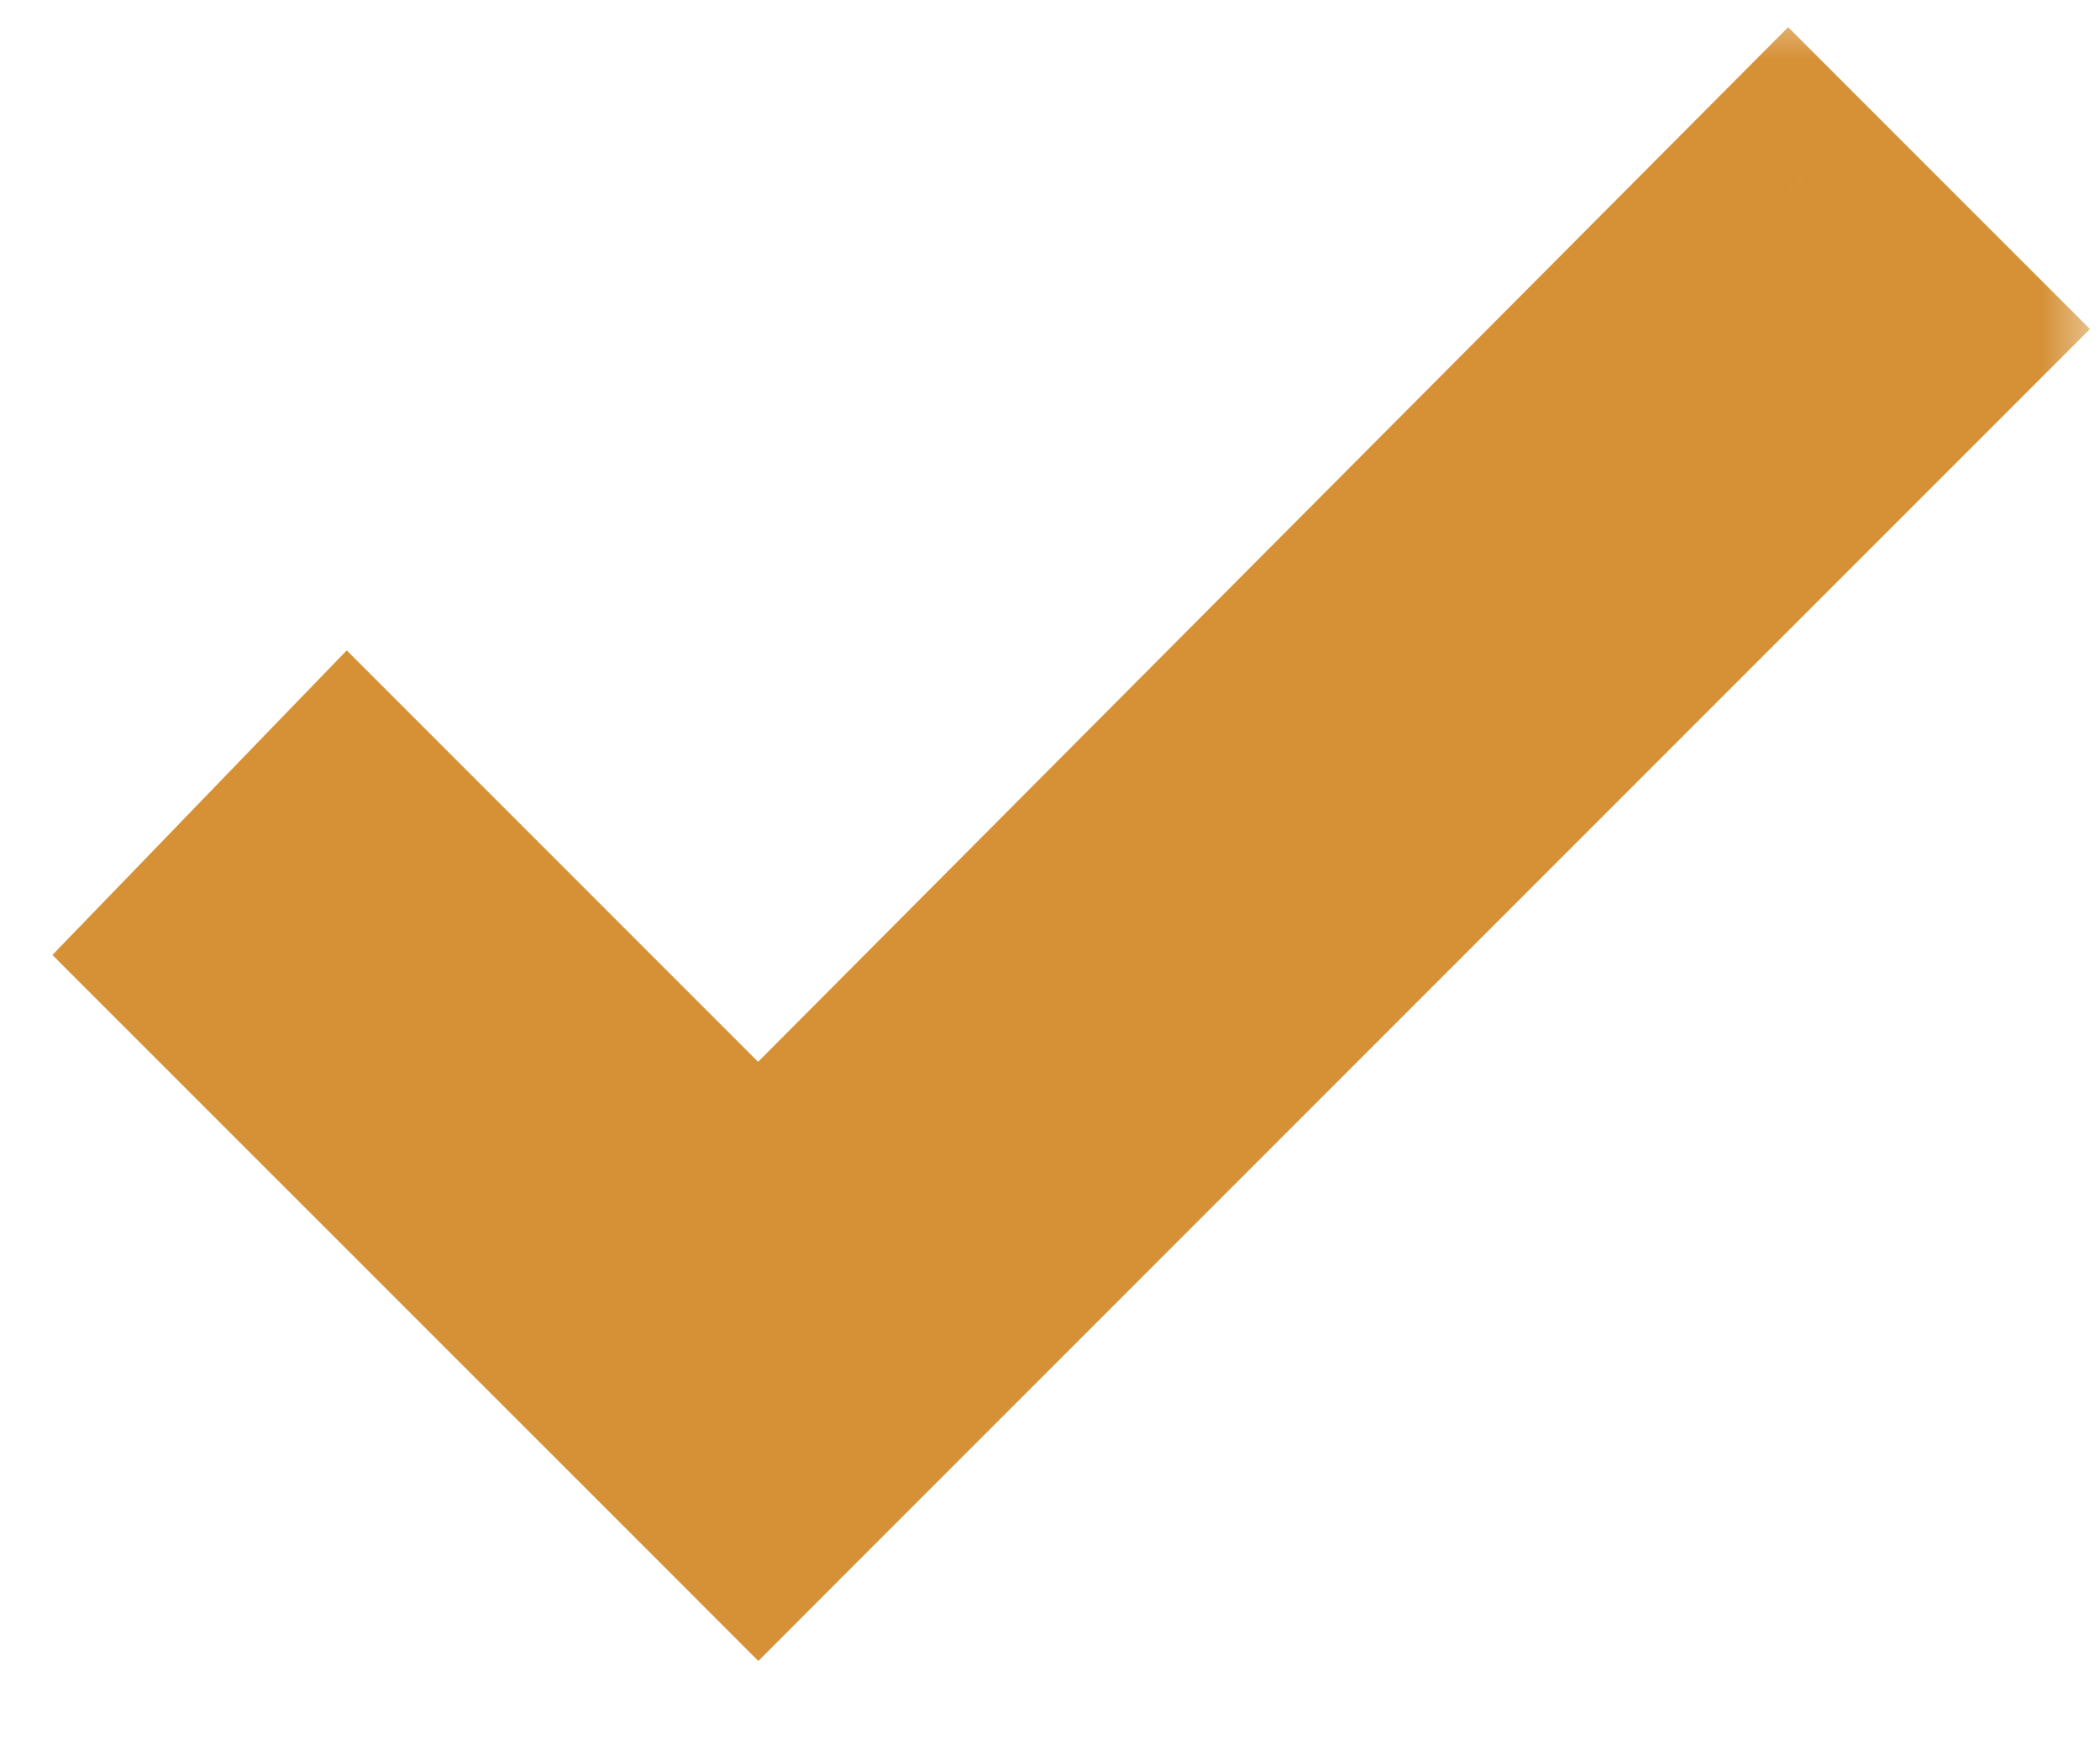 <svg width="18" height="15" viewBox="0 0 18 15" fill="none" xmlns="http://www.w3.org/2000/svg">
<mask id="path-1-outside-1_107_379" maskUnits="userSpaceOnUse" x="0" y="0" width="18" height="15" fill="black">
<rect fill="white" width="18" height="15"/>
<path d="M6.5 10.516L15.328 1.648L16.5 2.82L6.5 12.82L1.852 8.172L2.984 7L6.5 10.516Z"/>
</mask>
<path d="M6.5 10.516L15.328 1.648L16.5 2.82L6.5 12.82L1.852 8.172L2.984 7L6.5 10.516Z" fill="#D69137"/>
<path d="M6.5 10.516L5.793 11.223L6.502 11.931L7.209 11.221L6.5 10.516ZM15.328 1.648L16.035 0.941L15.327 0.233L14.62 0.943L15.328 1.648ZM16.5 2.82L17.207 3.527L17.914 2.82L17.207 2.113L16.5 2.82ZM6.5 12.82L5.793 13.527L6.5 14.235L7.207 13.527L6.5 12.82ZM1.852 8.172L1.133 7.477L0.449 8.184L1.144 8.879L1.852 8.172ZM2.984 7L3.691 6.293L2.972 5.574L2.265 6.305L2.984 7ZM7.209 11.221L16.037 2.354L14.62 0.943L5.791 9.81L7.209 11.221ZM14.621 2.356L15.793 3.527L17.207 2.113L16.035 0.941L14.621 2.356ZM15.793 2.113L5.793 12.113L7.207 13.527L17.207 3.527L15.793 2.113ZM7.207 12.113L2.559 7.465L1.144 8.879L5.793 13.527L7.207 12.113ZM2.571 8.867L3.703 7.695L2.265 6.305L1.133 7.477L2.571 8.867ZM2.277 7.707L5.793 11.223L7.207 9.809L3.691 6.293L2.277 7.707Z" fill="#D69137" mask="url(#path-1-outside-1_107_379)"/>
</svg>
